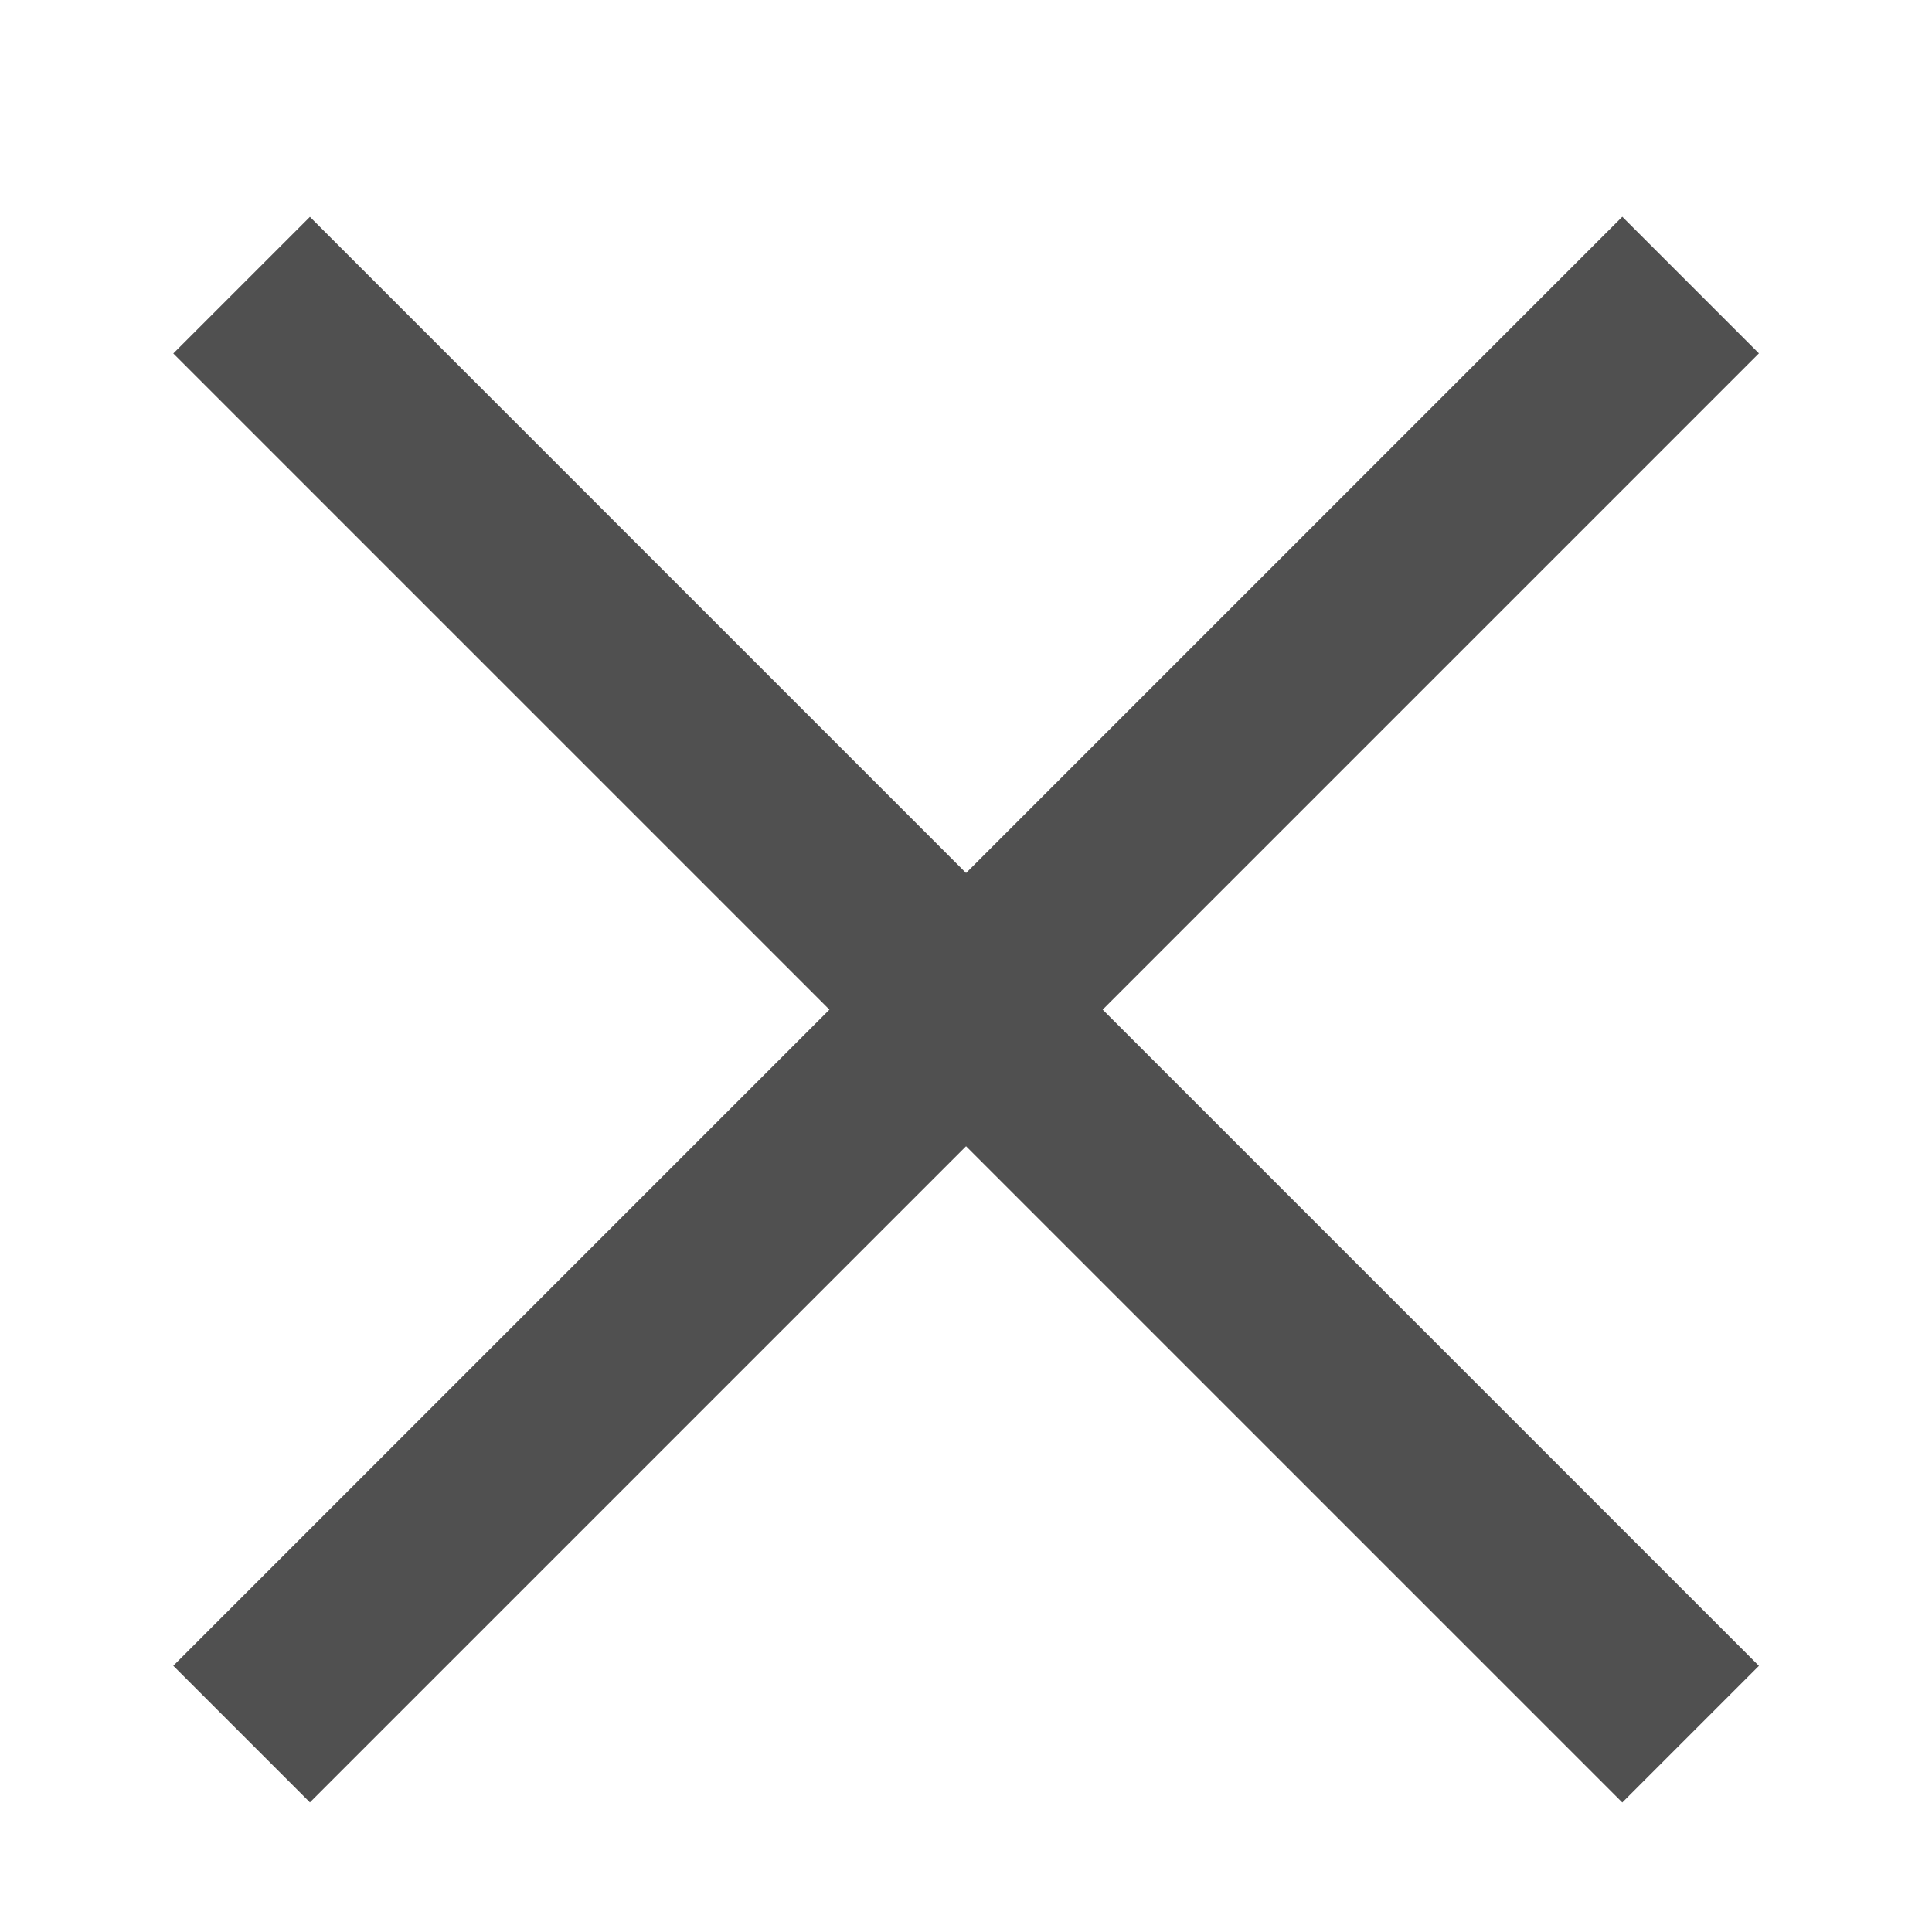 <svg xmlns="http://www.w3.org/2000/svg" width="20" height="20" viewBox="0 0 20 20"><defs><clipPath id="clip-path"><path id="長方形_1494" data-name="長方形 1494" fill="#fff" stroke="#505050" stroke-width="1" d="M0-.451h20v20H0z"/></clipPath></defs><g id="cross" transform="translate(0 .451)" clip-path="url(#clip-path)"><g id="グループ_896" data-name="グループ 896" transform="translate(2.501 2.5)" fill="none" stroke="#505050" stroke-width="2"><path id="パス_21035" data-name="パス 21035" d="M-16711.008-8833.275l15 15" transform="translate(16711.008 8833.276)"/><path id="パス_21036" data-name="パス 21036" d="M0 0l15 15" transform="rotate(-90 7.5 7.5)"/></g></g></svg>